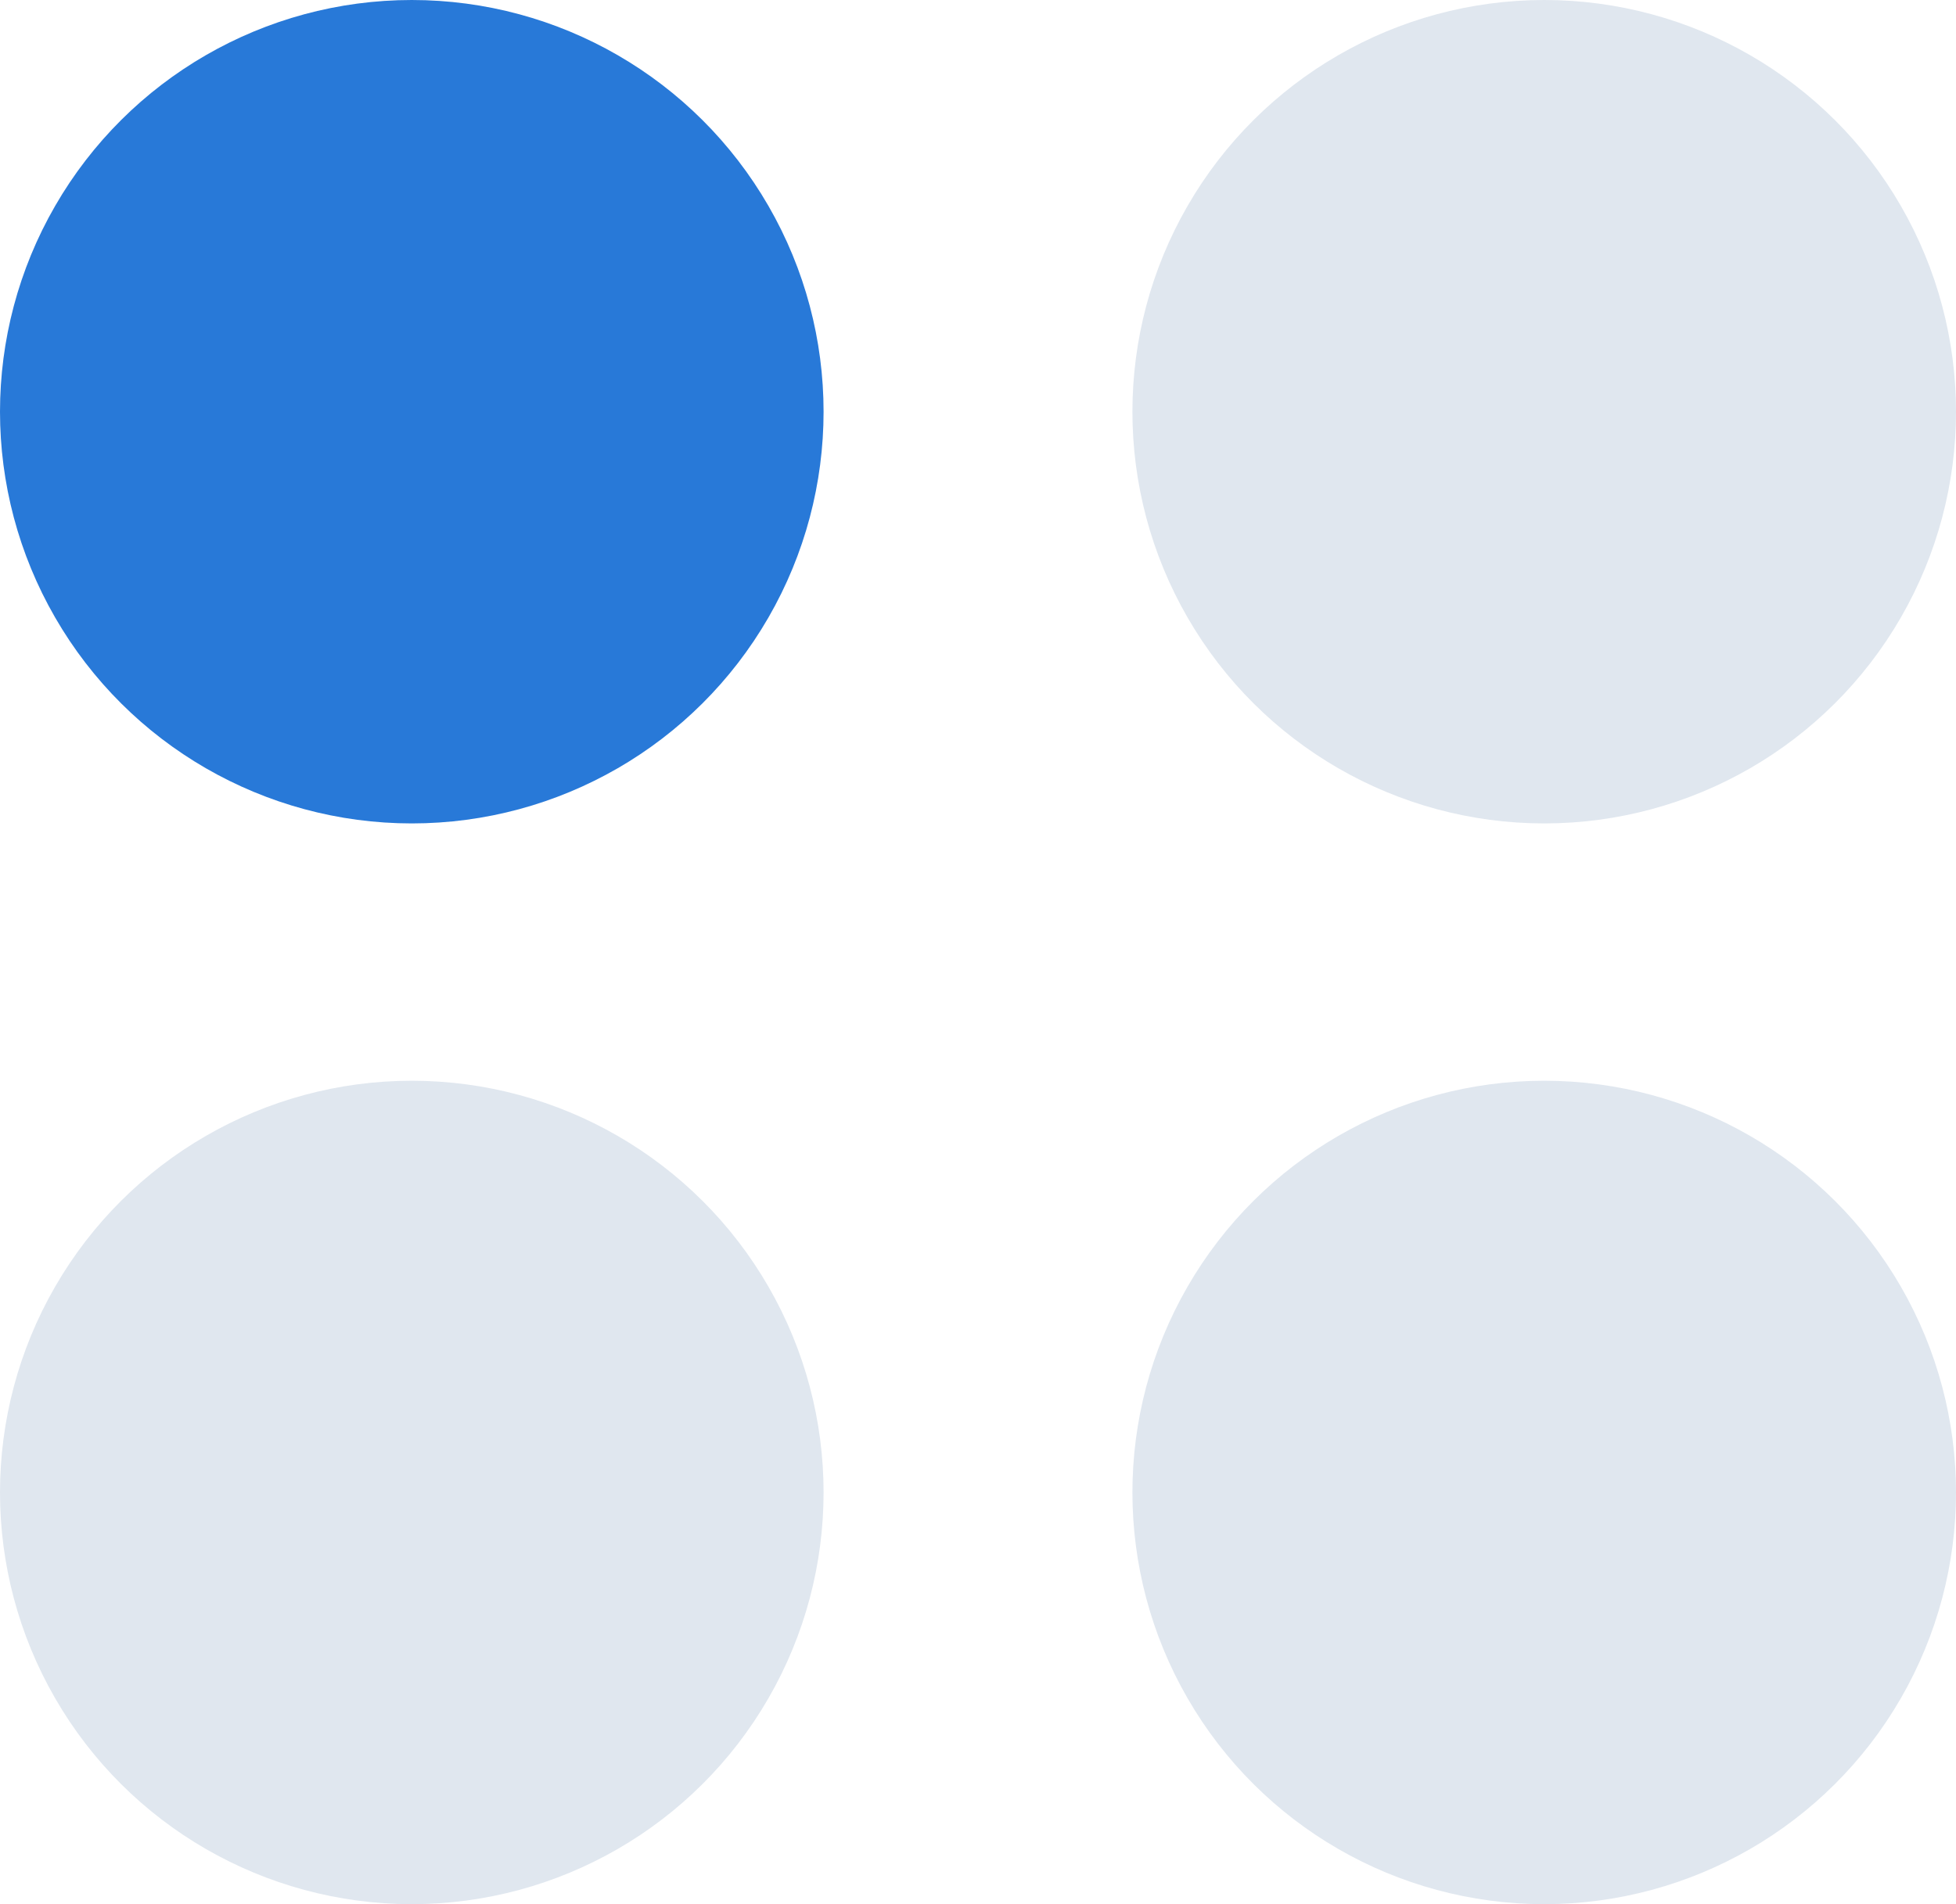 <?xml version="1.0" encoding="UTF-8"?> <svg xmlns="http://www.w3.org/2000/svg" width="38" height="37" viewBox="0 0 38 37" fill="none"><circle cx="8" cy="8" r="8" transform="rotate(90 8 8)" fill="#2879D8"></circle><circle cx="30" cy="8" r="8" transform="rotate(90 30 8)" fill="#E0E7EF"></circle><circle cx="8" cy="29" r="8" transform="rotate(90 8 29)" fill="#E0E7EF"></circle><circle cx="30" cy="29" r="8" transform="rotate(90 30 29)" fill="#E0E7EF"></circle></svg> 